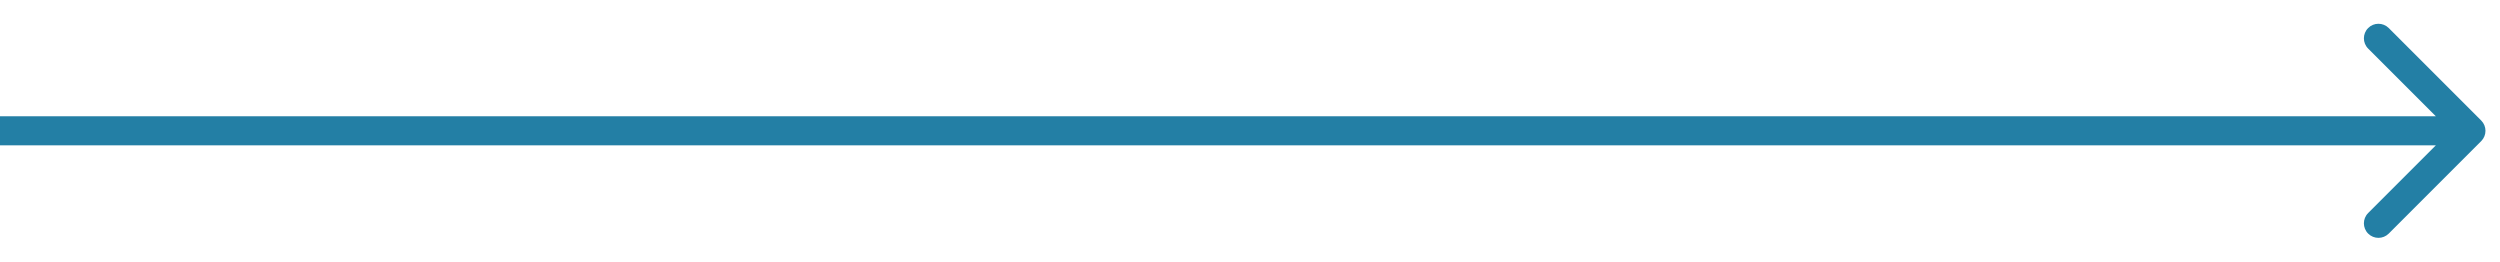 <svg width="86" height="9" viewBox="0 0 86 9" fill="none" xmlns="http://www.w3.org/2000/svg">
<path d="M85.354 4.854C85.549 4.658 85.549 4.342 85.354 4.146L82.172 0.964C81.976 0.769 81.66 0.769 81.465 0.964C81.269 1.16 81.269 1.476 81.465 1.672L84.293 4.5L81.465 7.328C81.269 7.524 81.269 7.84 81.465 8.036C81.66 8.231 81.976 8.231 82.172 8.036L85.354 4.854ZM4.37114e-08 5L85 5L85 4L-4.37114e-08 4L4.37114e-08 5Z" fill="#237FA5"/>
</svg>
